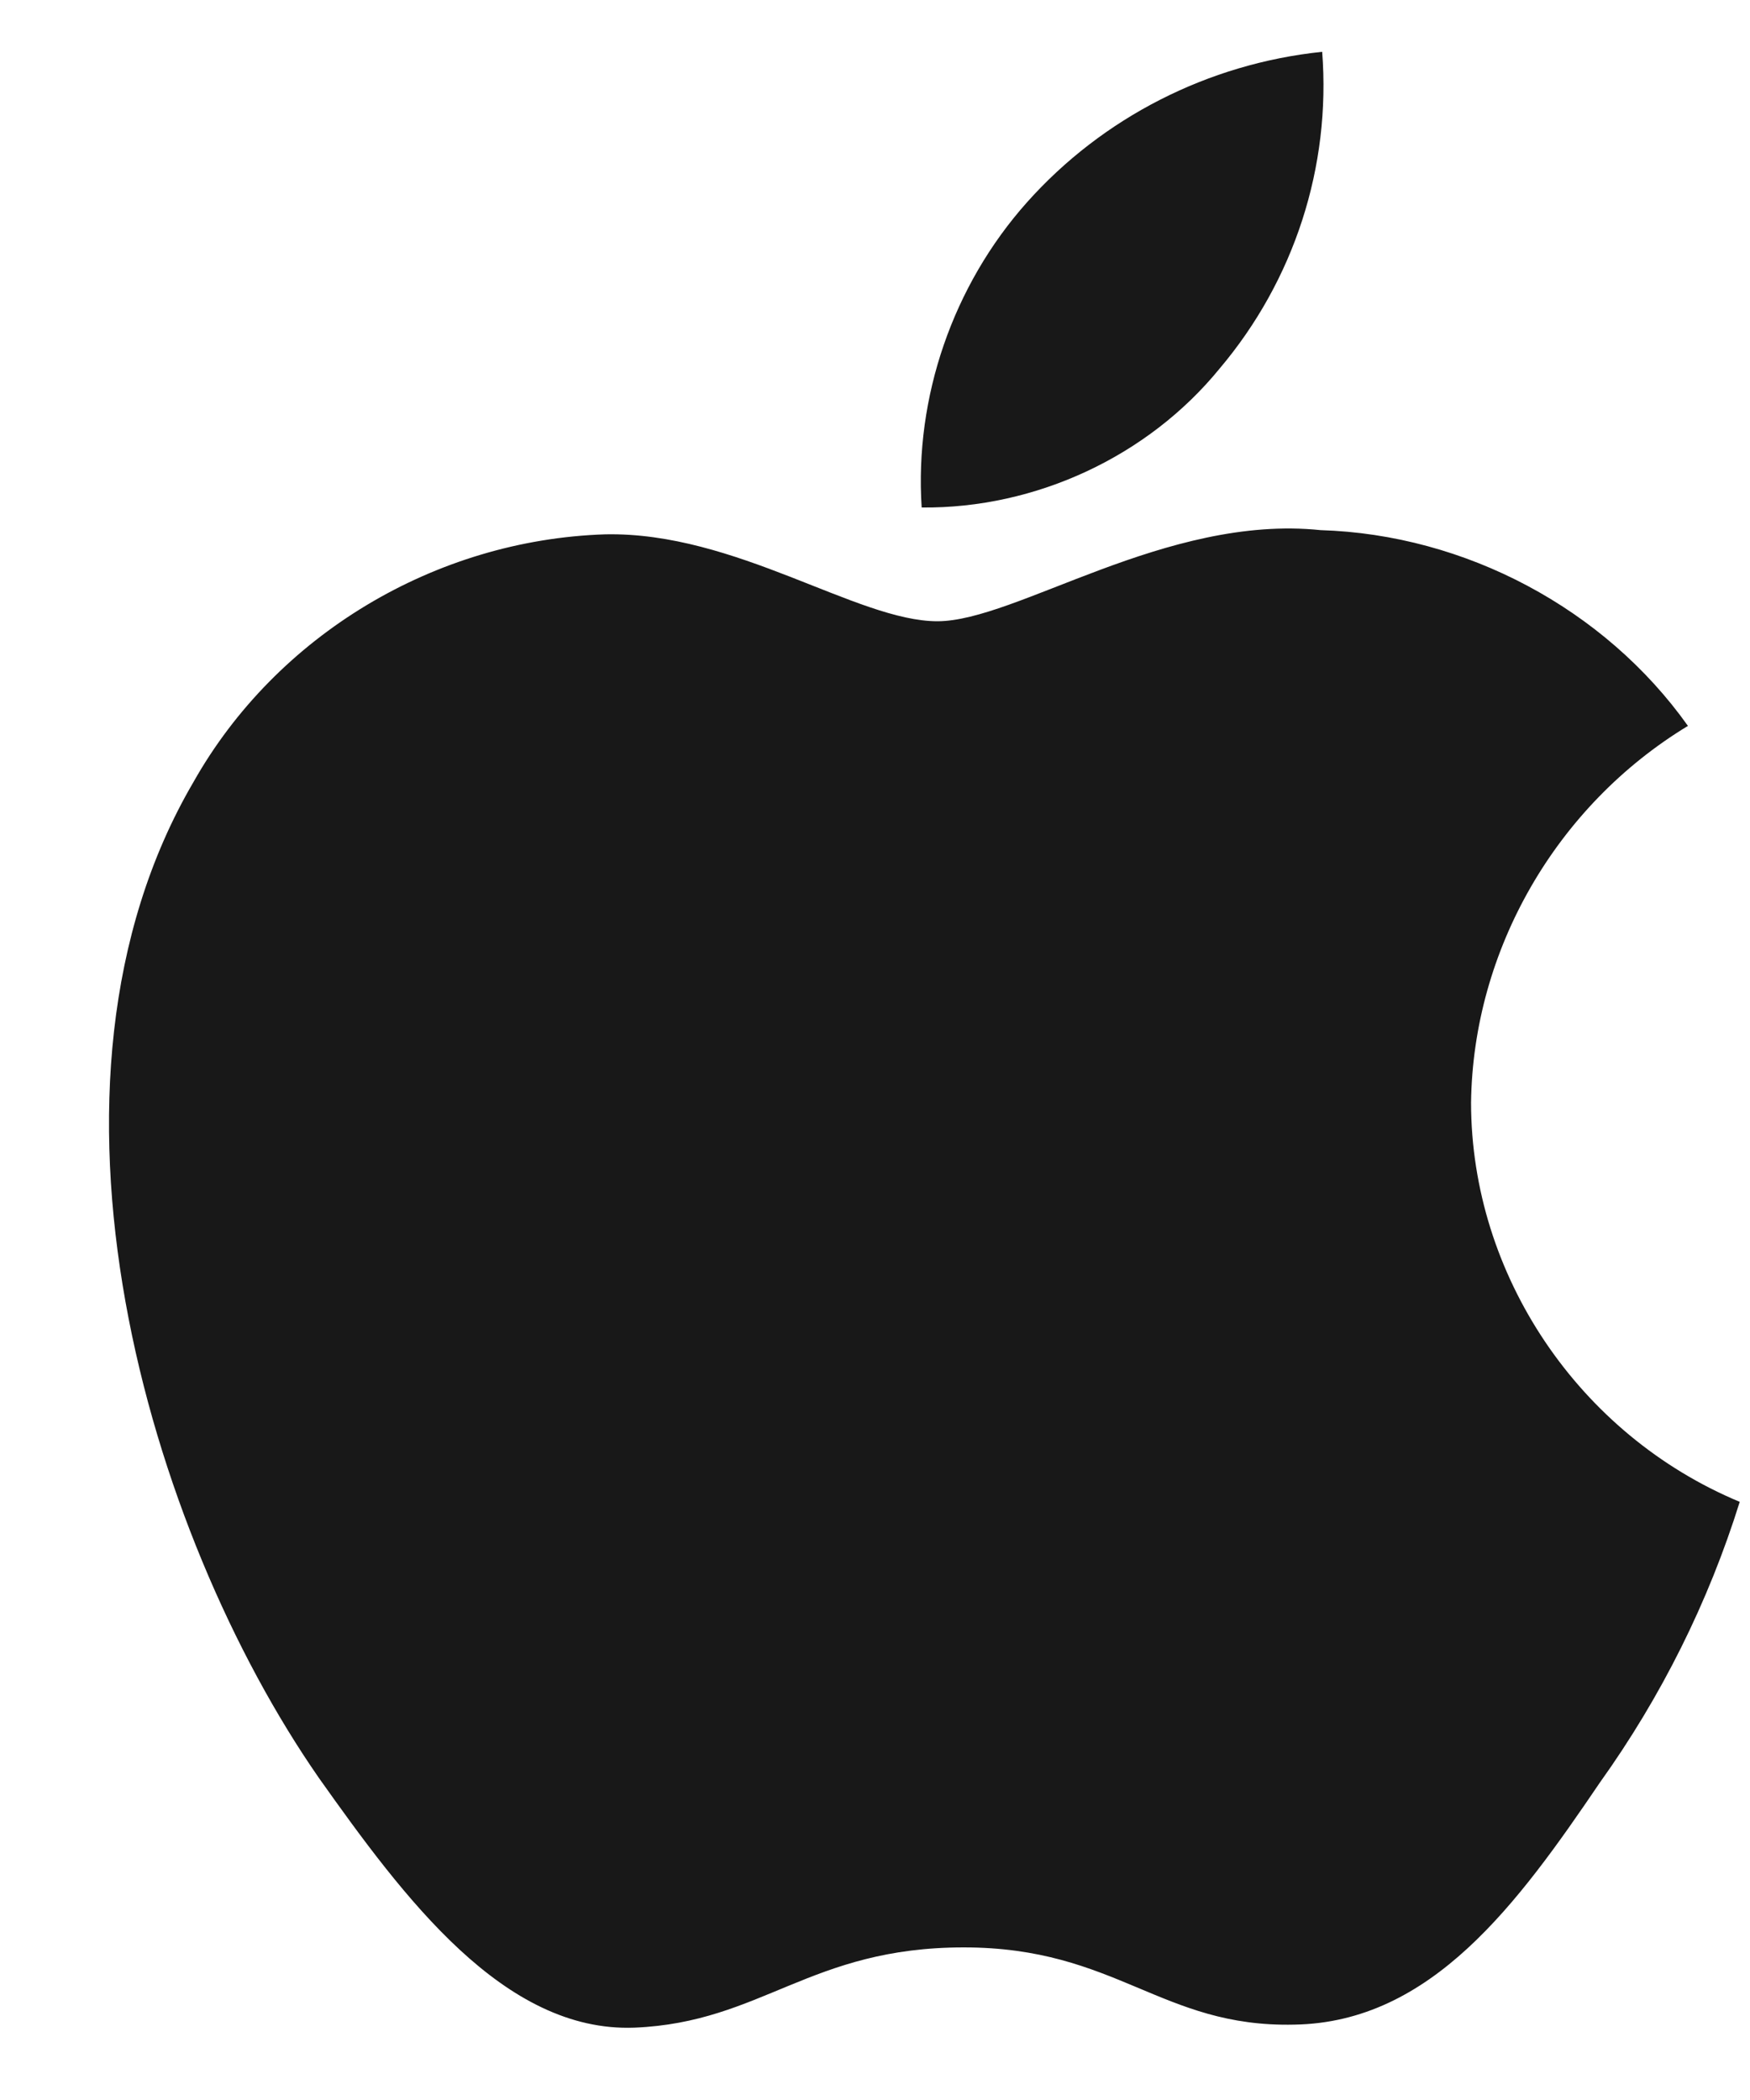 <svg width="15" height="18" viewBox="0 0 15 18" fill="none" xmlns="http://www.w3.org/2000/svg">
<path d="M12.609 9.451C12.626 8.144 13.338 6.907 14.468 6.222C13.755 5.218 12.561 4.582 11.319 4.544C9.994 4.407 8.71 5.325 8.035 5.325C7.347 5.325 6.307 4.557 5.188 4.58C3.729 4.627 2.369 5.444 1.659 6.702C0.133 9.306 1.271 13.134 2.733 15.239C3.464 16.27 4.319 17.421 5.437 17.38C6.532 17.335 6.94 16.692 8.261 16.692C9.57 16.692 9.953 17.38 11.094 17.354C12.269 17.335 13.008 16.319 13.714 15.278C14.239 14.544 14.644 13.732 14.912 12.873C13.532 12.298 12.61 10.928 12.609 9.451Z" fill="#181818"/>
<path d="M10.454 3.159C11.094 2.402 11.409 1.428 11.333 0.444C10.355 0.546 9.451 1.007 8.802 1.735C8.168 2.447 7.838 3.404 7.9 4.35C8.879 4.36 9.841 3.911 10.454 3.159Z" fill="#181818"/>
</svg>
